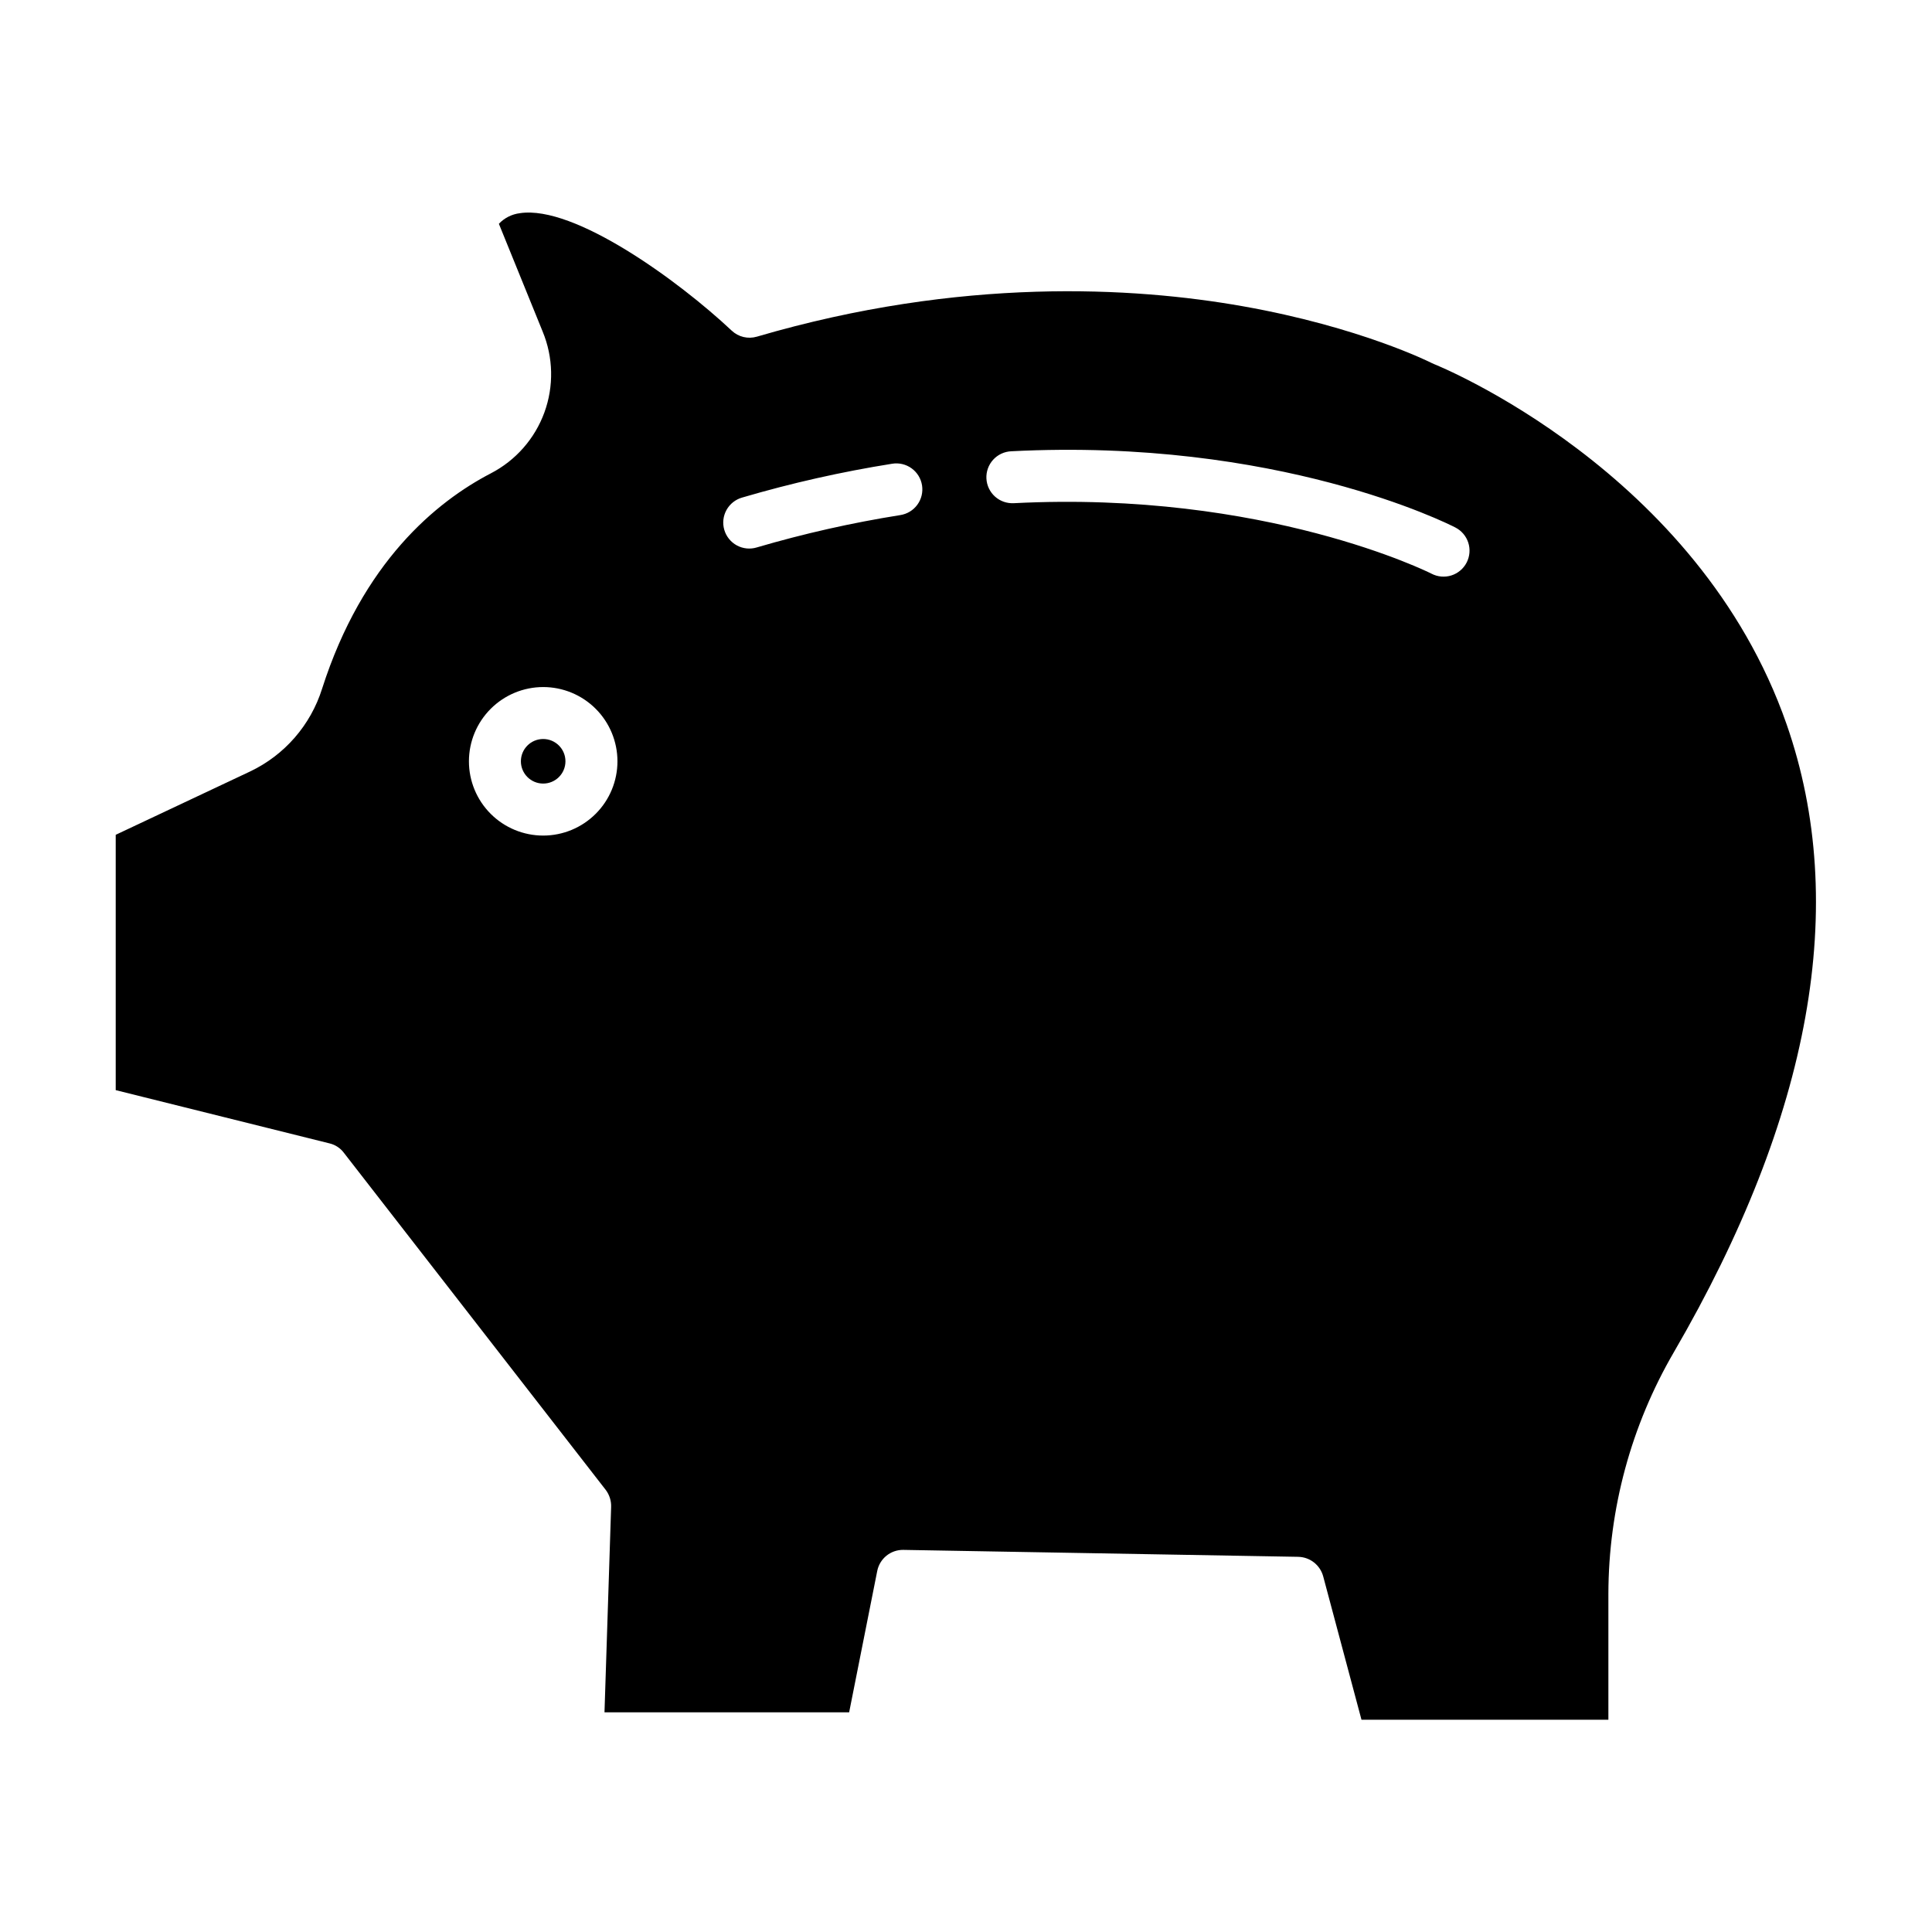 <?xml version="1.0" encoding="UTF-8"?>
<!-- Uploaded to: SVG Repo, www.svgrepo.com, Generator: SVG Repo Mixer Tools -->
<svg fill="#000000" width="800px" height="800px" version="1.1" viewBox="144 144 512 512" xmlns="http://www.w3.org/2000/svg">
 <g>
  <path d="m235.12 449.49 69.41 89.355c0.98 1.301 1.484 2.898 1.426 4.527l-1.758 54.406h64.836l7.445-37.461c0.652-3.269 3.539-5.613 6.875-5.582l104.79 1.84v0.004c3.094 0.105 5.746 2.234 6.531 5.227l10.133 37.941h65.43v-33.344c0.039-22.52 6.031-44.629 17.371-64.09 36.43-62.668 46.48-118.62 29.879-166.32-23.441-67.34-92.793-95.25-93.492-95.523-0.215-0.086-0.426-0.18-0.633-0.289-0.176-0.09-18.84-9.516-50.098-15.039-28.781-5.086-74.473-7.812-128.69 8.078h-0.004c-2.344 0.688-4.879 0.082-6.656-1.594-14.039-13.195-41.688-33.316-56.133-31.133v0.004c-2.129 0.258-4.102 1.25-5.574 2.809l11.598 28.551c2.832 6.844 2.996 14.504 0.457 21.461-2.543 6.957-7.602 12.707-14.176 16.117-14.48 7.527-33.996 23.539-44.734 57.09-3.031 9.633-9.93 17.57-19.047 21.91l-35.641 16.797v67.664l56.758 14.137c1.477 0.371 2.785 1.242 3.699 2.457zm176.89-185.9c70.547-3.609 115.77 19.219 117.66 20.191h-0.004c1.637 0.832 2.875 2.277 3.441 4.023 0.566 1.746 0.41 3.644-0.43 5.277-0.84 1.629-2.297 2.859-4.043 3.414-1.75 0.551-3.648 0.387-5.273-0.465-0.426-0.215-44.023-22.086-110.65-18.68v-0.004c-1.836 0.113-3.641-0.512-5.012-1.738-1.371-1.227-2.195-2.949-2.289-4.785-0.094-1.836 0.551-3.633 1.789-4.992 1.238-1.359 2.969-2.164 4.809-2.242zm-71.312 12.262c13.039-3.832 26.309-6.82 39.73-8.957 1.809-0.297 3.664 0.141 5.152 1.215 1.484 1.074 2.484 2.695 2.769 4.508s-0.16 3.664-1.246 5.144c-1.082 1.48-2.711 2.465-4.523 2.742-12.84 2.043-25.535 4.902-38.008 8.566-1.762 0.539-3.664 0.352-5.285-0.523-1.617-0.875-2.824-2.359-3.34-4.125-0.52-1.77-0.309-3.668 0.586-5.277 0.891-1.609 2.394-2.797 4.164-3.293zm-52.75 50.223h0.004c5.219 0 10.223 2.074 13.914 5.762 3.691 3.691 5.766 8.699 5.766 13.918s-2.074 10.227-5.766 13.914c-3.691 3.691-8.695 5.766-13.914 5.766s-10.227-2.074-13.918-5.766c-3.691-3.688-5.762-8.695-5.762-13.914 0.004-5.219 2.078-10.219 5.769-13.91 3.688-3.688 8.691-5.766 13.91-5.769z"/>
  <path d="m293.85 345.75c0 3.262-2.644 5.902-5.902 5.902-3.262 0-5.906-2.641-5.906-5.902 0-3.262 2.644-5.906 5.906-5.906 3.258 0 5.902 2.644 5.902 5.906"/>
 </g>
</svg>